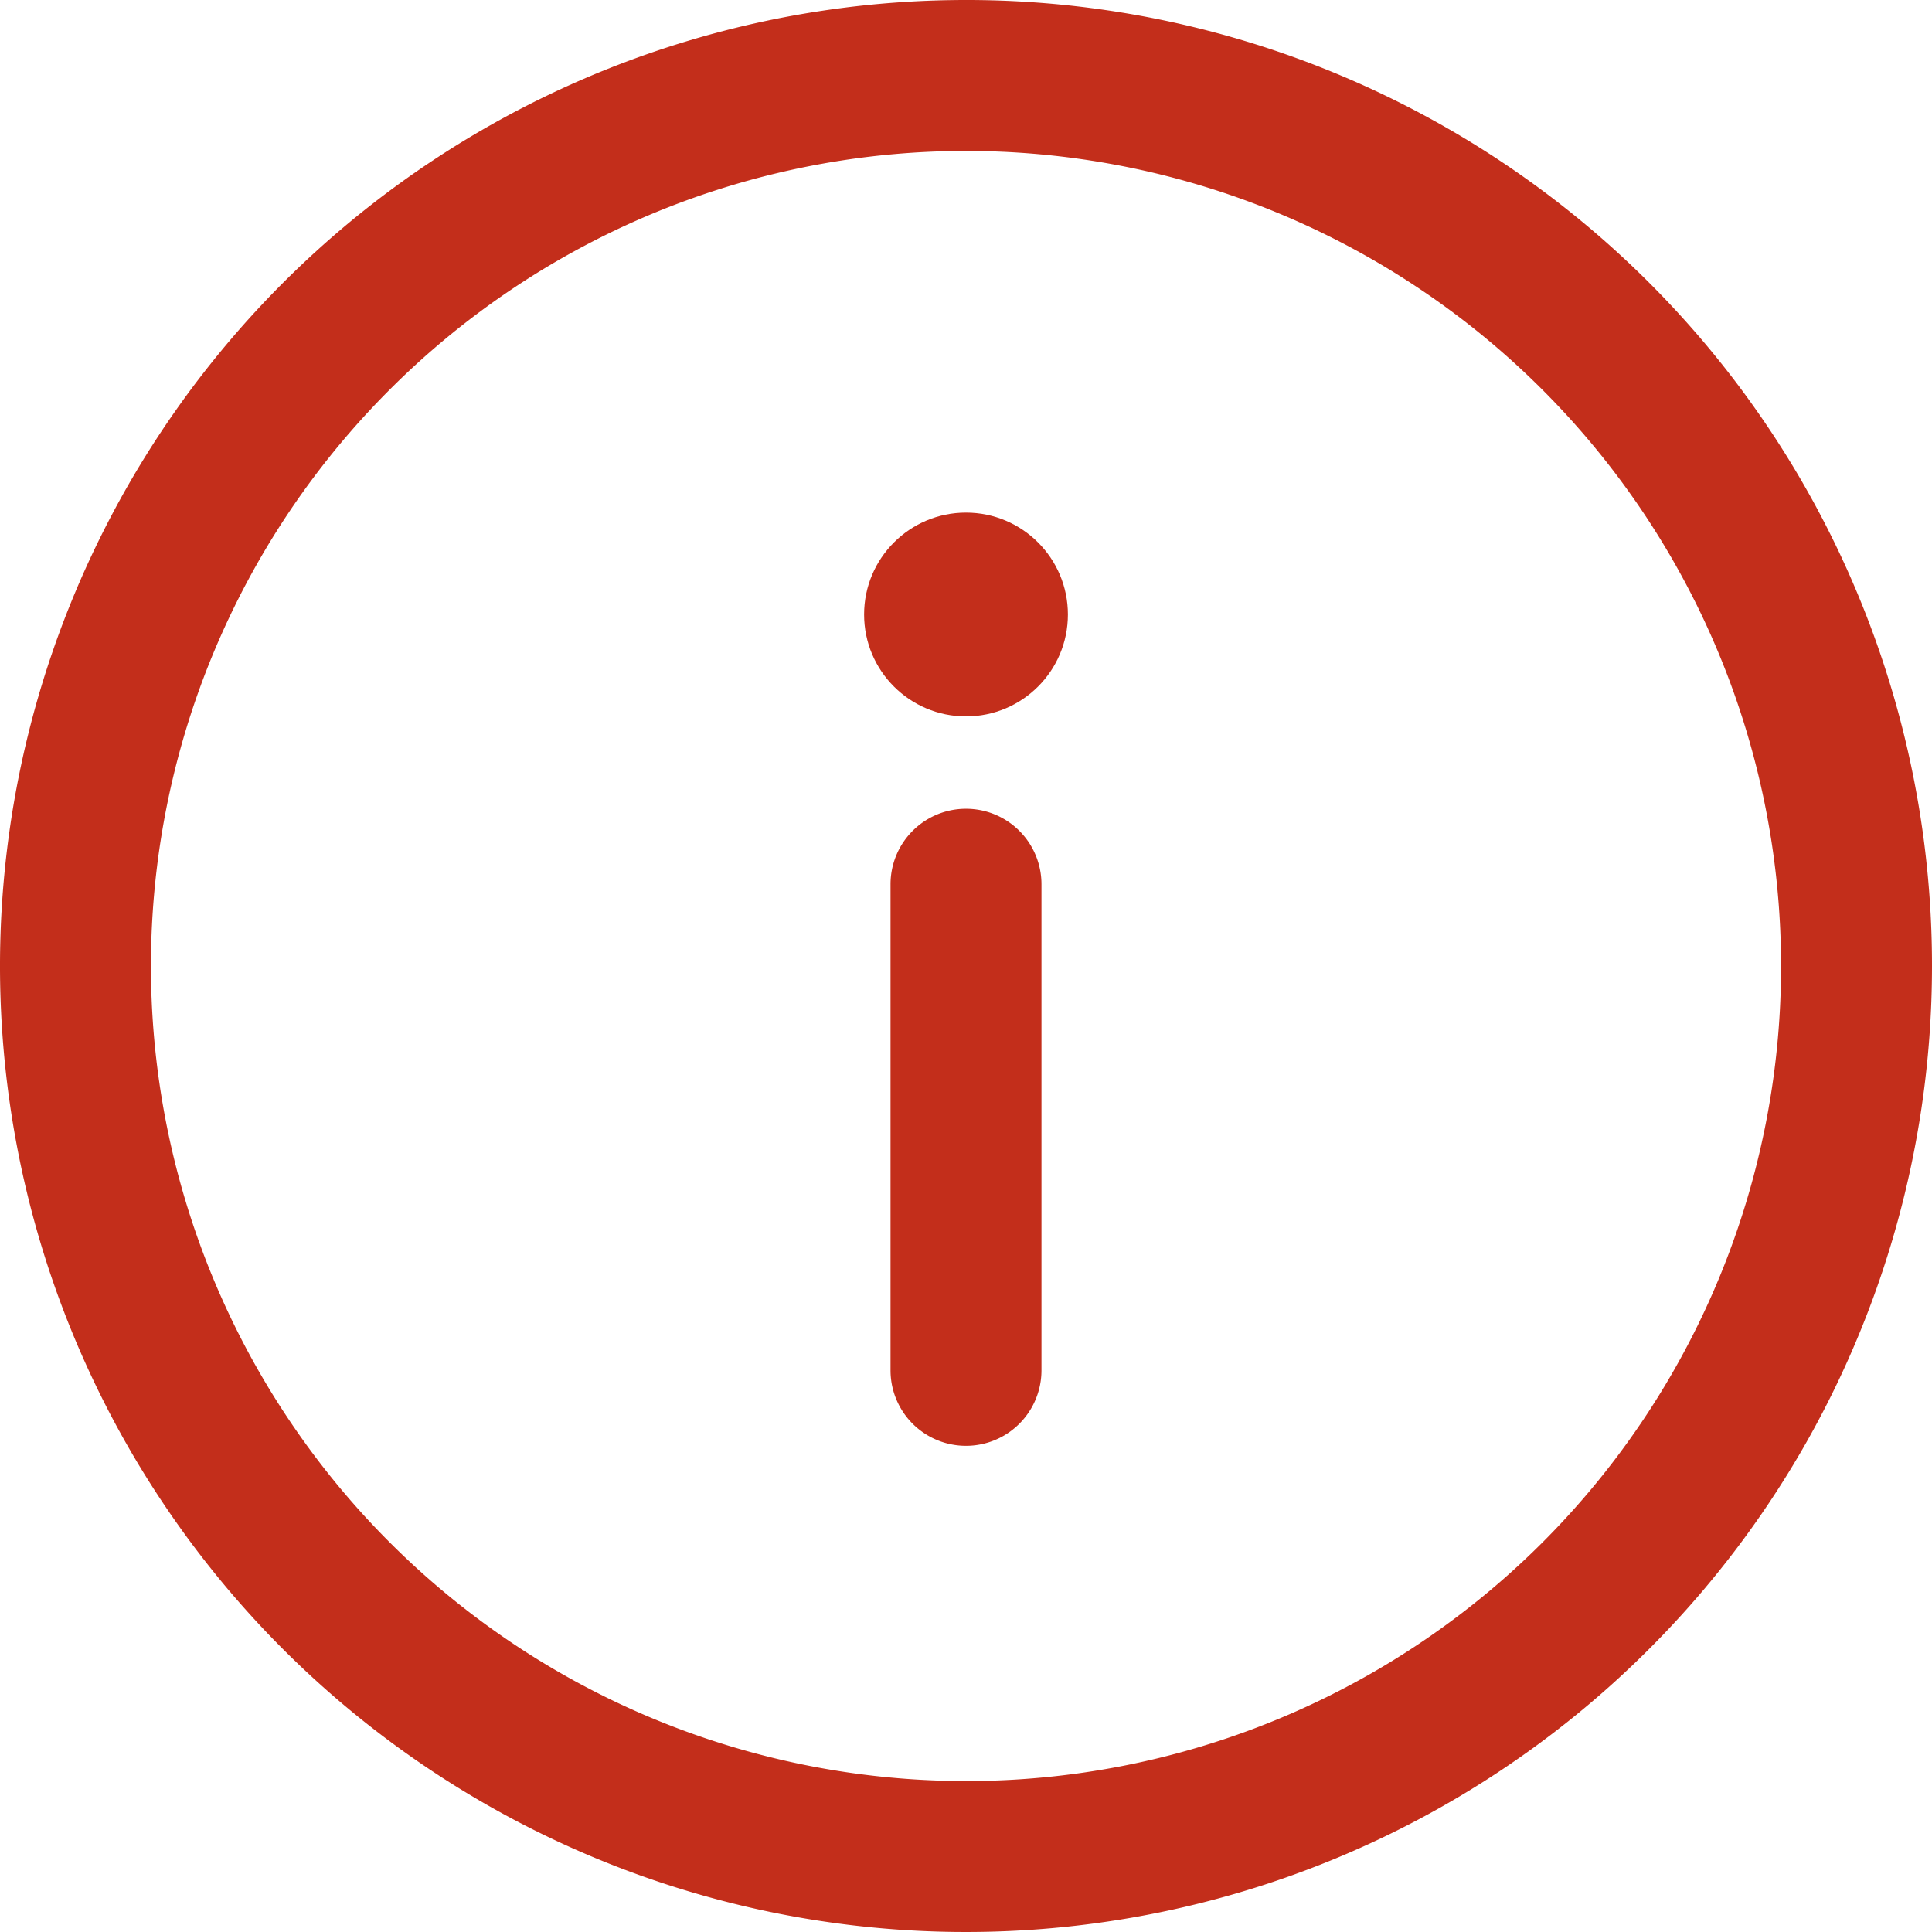 <svg id="information_3_" data-name="information (3)" xmlns="http://www.w3.org/2000/svg" width="31" height="31" viewBox="0 0 31 31">
  <defs>
    <style>
      .cls-1 {
        fill: #c32e1b;
      }
    </style>
  </defs>
  <g id="Group_26401" data-name="Group 26401">
    <g id="Group_26400" data-name="Group 26400">
      <path id="Path_13544" data-name="Path 13544" class="cls-1" d="M15.5,0A15.5,15.5,0,1,0,31,15.5,15.491,15.491,0,0,0,15.5,0Zm0,28.578A13.078,13.078,0,1,1,28.578,15.5,13.071,13.071,0,0,1,15.5,28.578Z"/>
    </g>
  </g>
  <g id="Group_26403" data-name="Group 26403" transform="translate(14.289 12.977)">
    <g id="Group_26402" data-name="Group 26402">
      <path id="Path_13545" data-name="Path 13545" class="cls-1" d="M237.211,214.33A1.211,1.211,0,0,0,236,215.541v7.8a1.211,1.211,0,1,0,2.422,0v-7.8A1.211,1.211,0,0,0,237.211,214.33Z" transform="translate(-236 -214.33)"/>
    </g>
  </g>
  <g id="Group_26405" data-name="Group 26405" transform="translate(13.865 8.225)">
    <g id="Group_26404" data-name="Group 26404">
      <circle id="Ellipse_2" data-name="Ellipse 2" class="cls-1" cx="1.635" cy="1.635" r="1.635"/>
    </g>
  </g>
</svg>
